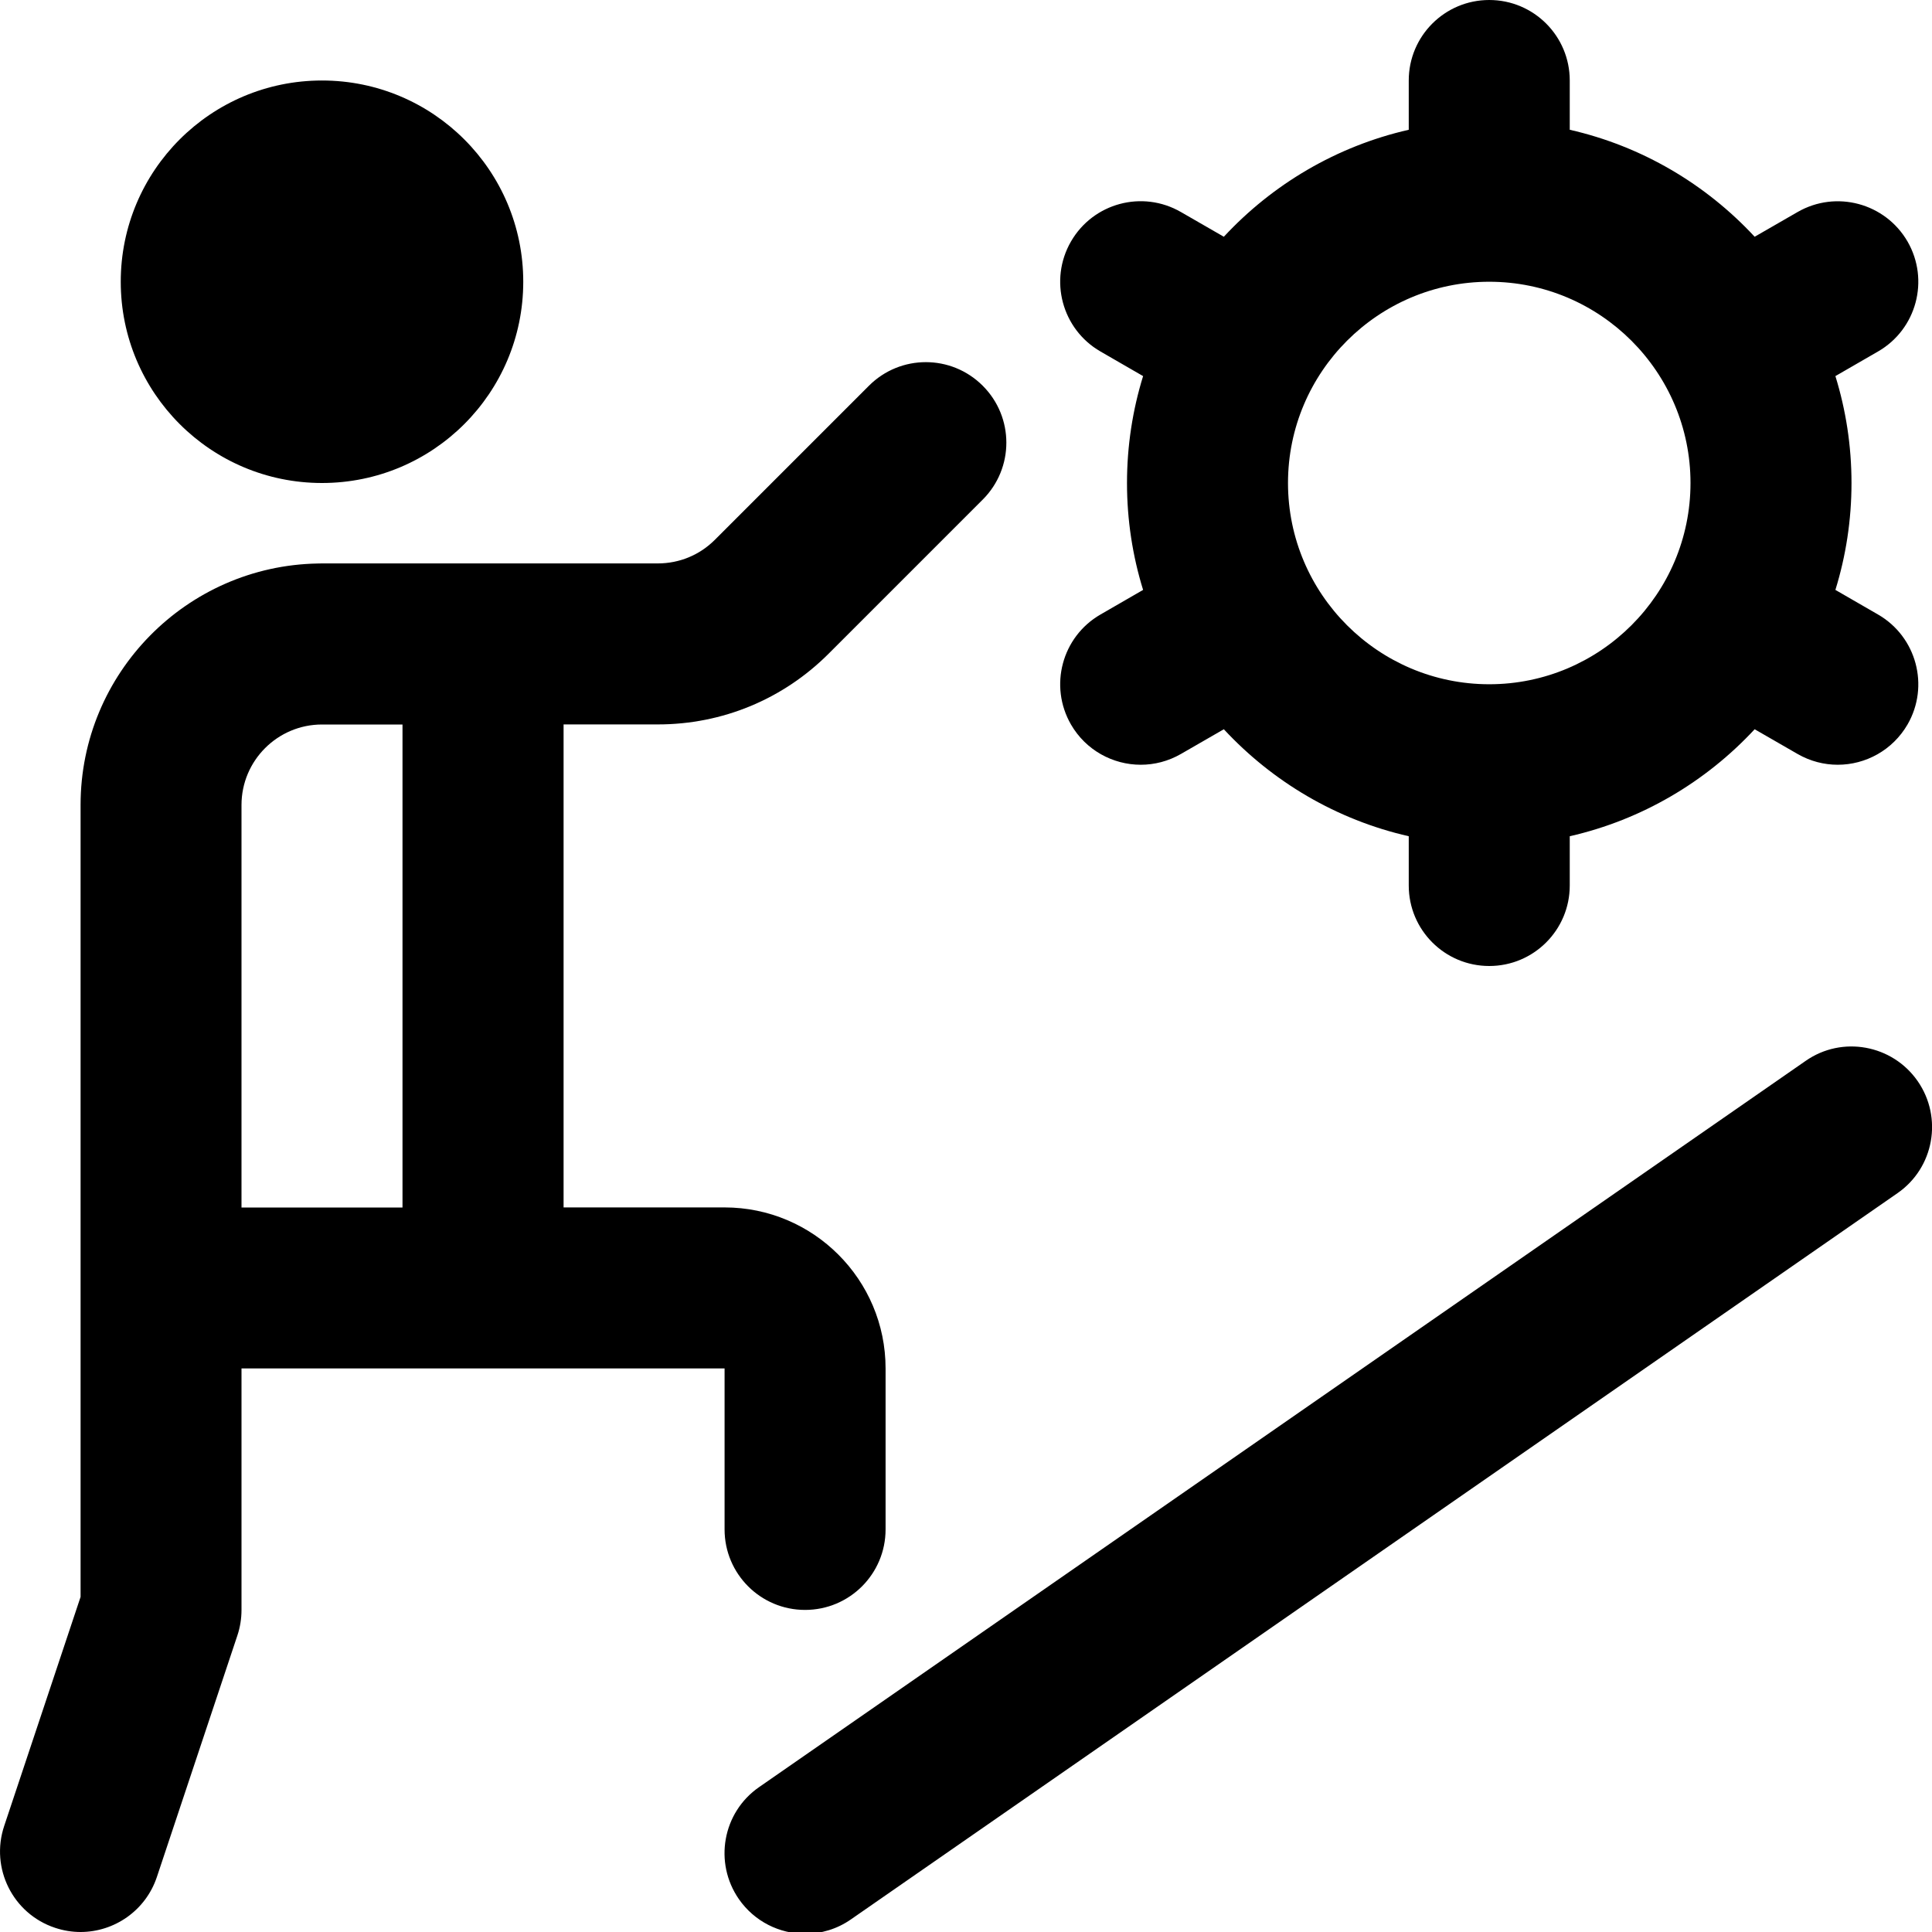 <?xml version="1.0" encoding="UTF-8"?>
<svg xmlns="http://www.w3.org/2000/svg" id="Layer_1" data-name="Layer 1" viewBox="0 0 24 24">
  <path d="m1.5,3.5c0-1.381,1.119-2.5,2.5-2.5s2.5,1.119,2.5,2.5-1.119,2.5-2.5,2.5-2.5-1.119-2.5-2.5Zm1.5,13.5v3c0,.107-.017.214-.051.316l-1,3c-.14.419-.53.684-.949.684-.104,0-.211-.017-.316-.052-.524-.174-.807-.74-.632-1.265l.949-2.846v-9.838c0-1.637,1.318-2.971,2.948-2.999.017,0,.034-.001.052-.001h4.171c.267,0,.519-.104.708-.293l1.914-1.914c.391-.391,1.023-.391,1.414,0s.391,1.023,0,1.414l-1.914,1.914c-.566.566-1.32.879-2.122.879h-1.171v6h2c1.103,0,2,.897,2,2v2c0,.553-.448,1-1,1s-1-.447-1-1v-2H3Zm0-2h2v-6h-1c-.551,0-1,.448-1,1v5Zm10.67-7.366l.53-.306c-.13-.42-.2-.866-.2-1.328s.07-.908.2-1.328l-.53-.306c-.478-.276-.642-.888-.366-1.366.276-.478.886-.643,1.366-.366l.533.307c.605-.652,1.401-1.125,2.297-1.329v-.612c0-.553.448-1,1-1s1,.447,1,1v.612c.897.204,1.692.677,2.297,1.329l.533-.307c.479-.276,1.089-.111,1.366.366.276.479.112,1.09-.366,1.366l-.53.306c.13.42.2.866.2,1.328s-.07.908-.2,1.328l.53.306c.478.276.642.888.366,1.366-.186.32-.521.5-.867.5-.169,0-.341-.043-.499-.134l-.533-.307c-.605.652-1.401,1.125-2.297,1.329v.612c0,.553-.448,1-1,1s-1-.447-1-1v-.612c-.897-.204-1.692-.677-2.297-1.329l-.533.307c-.158.091-.33.134-.499.134-.346,0-.682-.18-.867-.5-.276-.479-.112-1.09.366-1.366Zm2.33-1.634c0,1.379,1.122,2.5,2.5,2.5s2.5-1.121,2.5-2.5-1.122-2.5-2.5-2.5-2.5,1.121-2.5,2.5Zm7.822,7.43c-.315-.453-.939-.568-1.392-.251l-13,9.021c-.454.314-.566.938-.251,1.392.194.279.506.43.823.43.197,0,.396-.058.569-.179l13-9.021c.454-.314.566-.938.251-1.392Z"/>
</svg>
